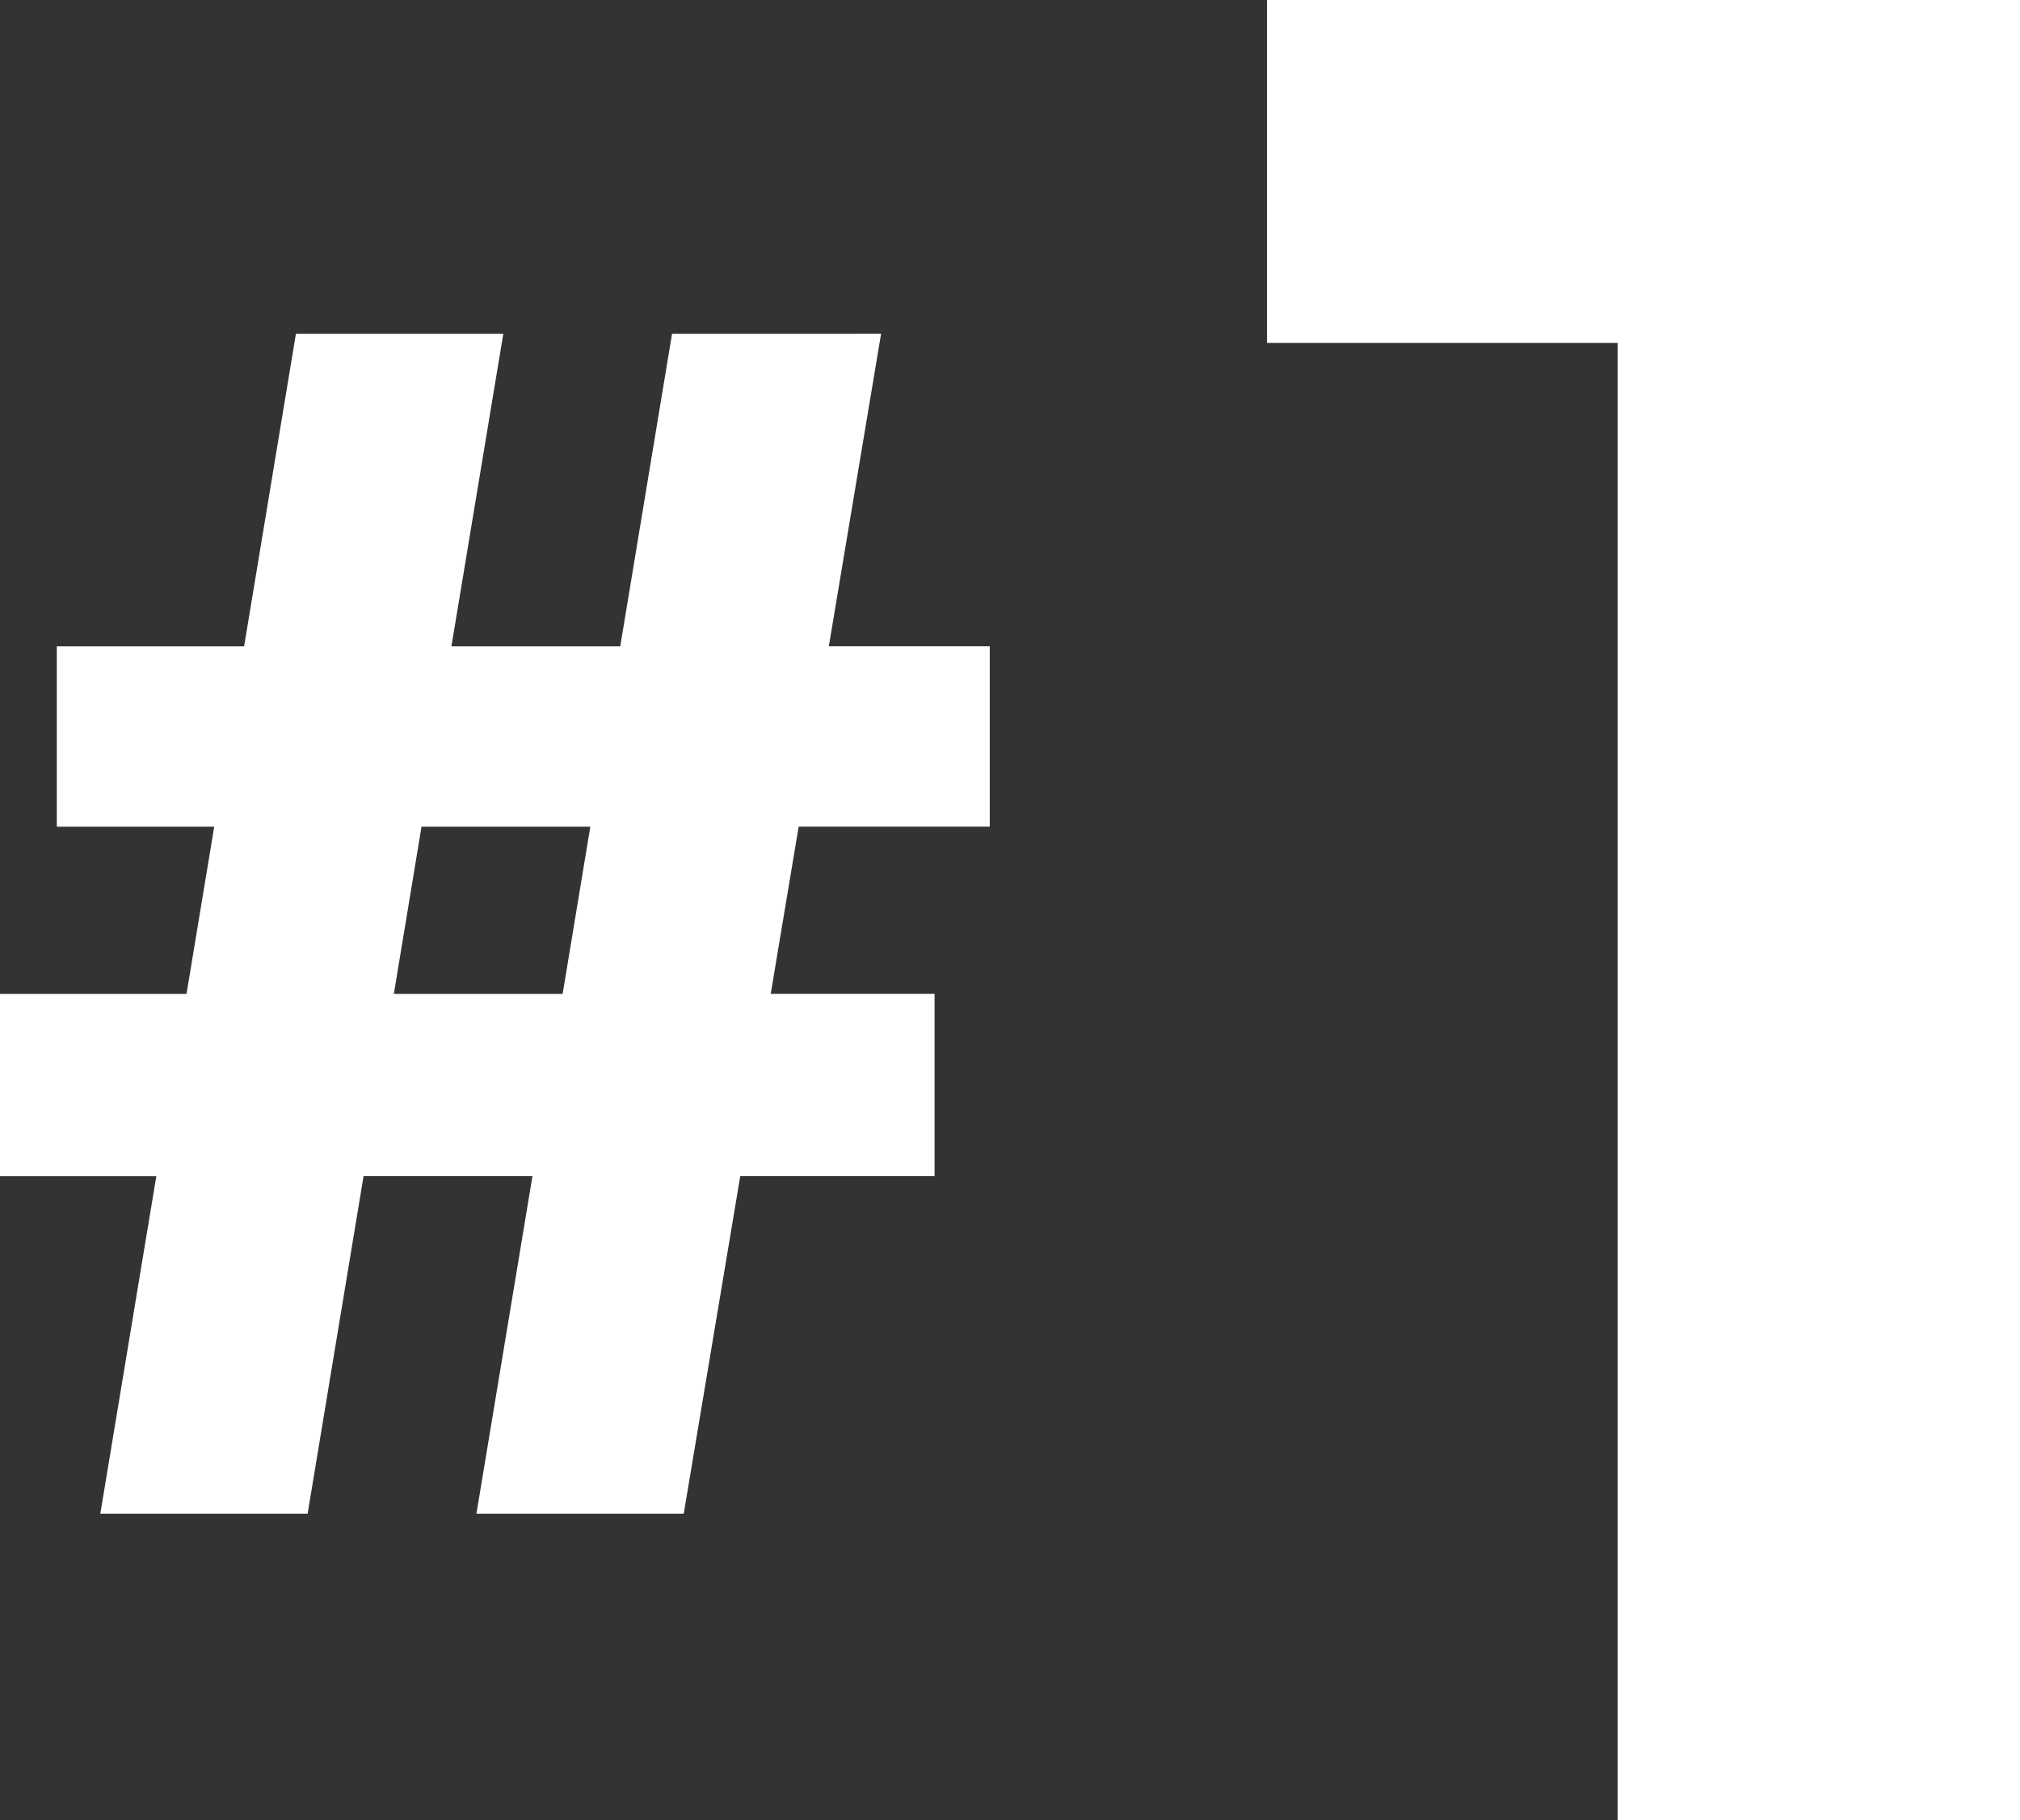 <svg xmlns="http://www.w3.org/2000/svg" width="124.054" height="111.814" viewBox="0 0 124.054 111.814"><rect x="0" y="0" width="124.054" height="111.814" fill="#333333" stroke="none"/><defs><style>.a{fill:#fff;}</style></defs><g transform="translate(-276.946 -2146)"><path class="a" d="M25.886,33.817H36.253l-1.7,10.269H24.188ZM41.272,3.538l-3.181,19.2H27.723l3.187-19.2H18.173l-3.181,19.2H3.489v11.08h9.666l-1.7,10.269H0v11.2H9.6L6.16,76.016H18.892l3.436-20.734H32.7L29.259,76.016H41.99l3.471-20.734H57.394v-11.2H47.333l1.715-10.269H60.784V22.737H50.9l3.21-19.2Z" transform="translate(276.946 2162.965)"/><path class="a" d="M13.427,0V21.065H34.961v90.75h24.71V0Z" transform="translate(341.329 2146)"/></g></svg>